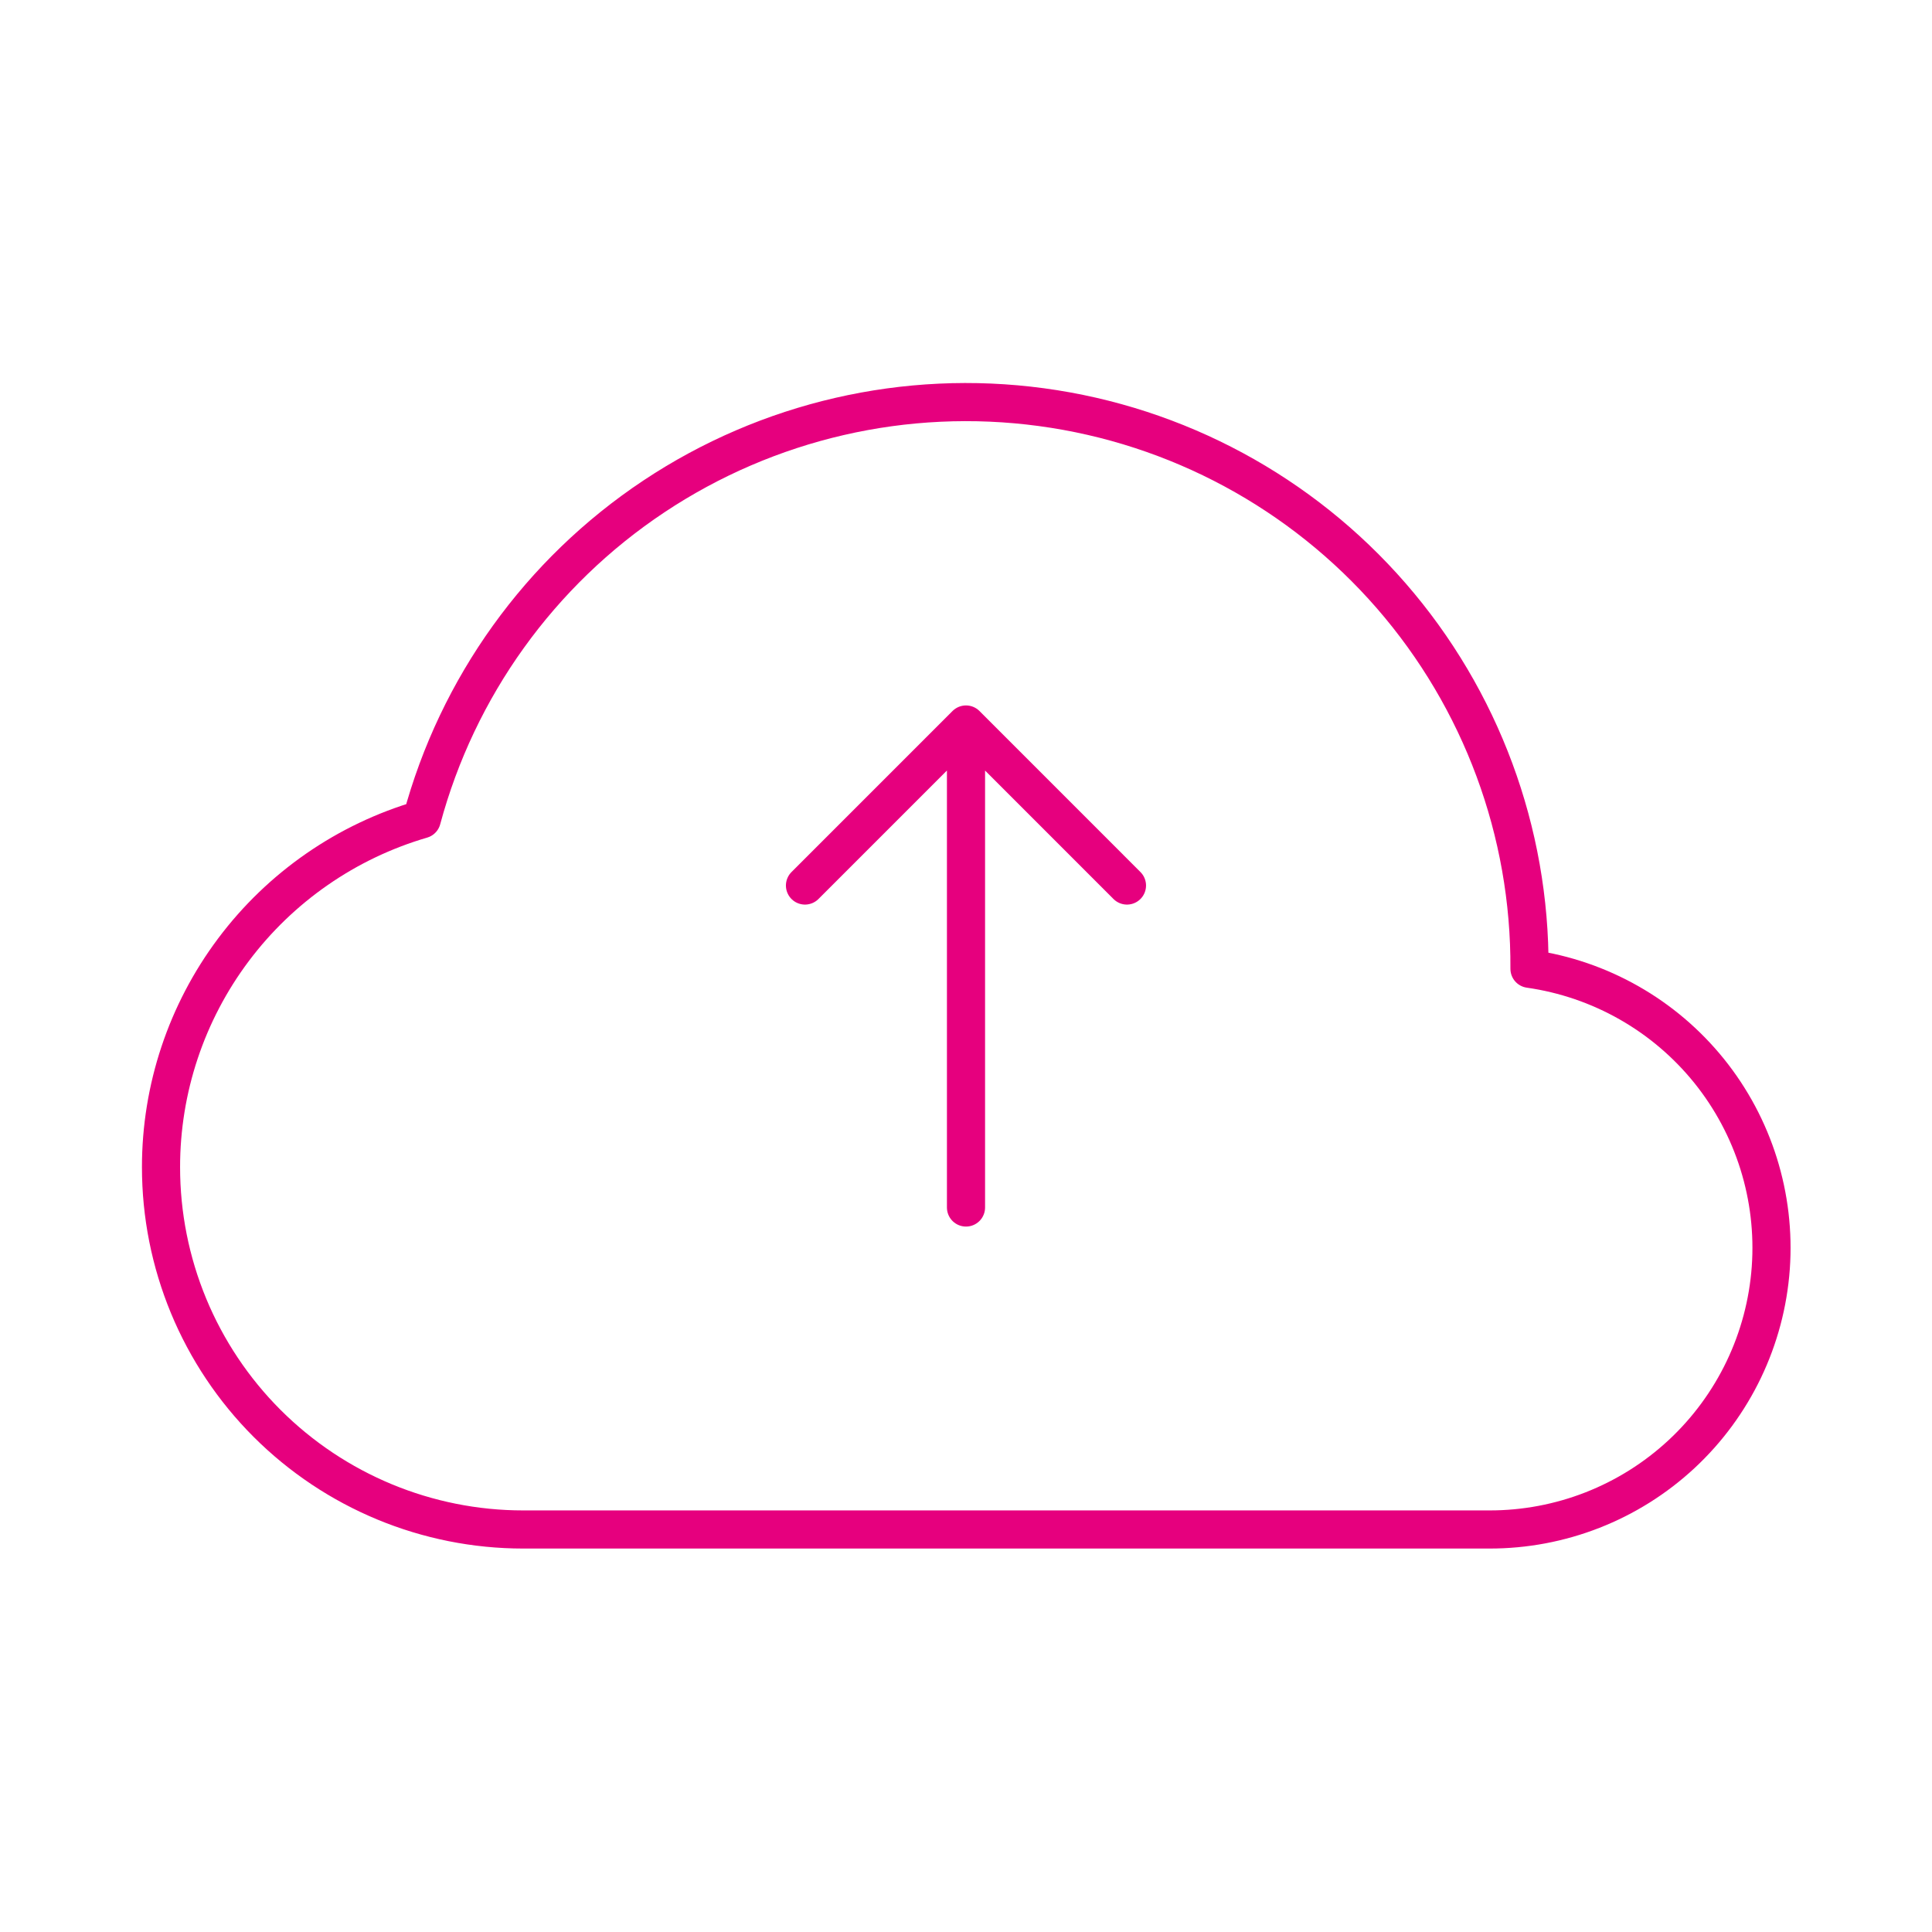 <svg xmlns="http://www.w3.org/2000/svg" width="38" height="38" viewBox="0 0 38 38" fill="none">
<path d="M3.167 22.958C3.167 23.894 3.351 24.82 3.709 25.685C4.067 26.549 4.592 27.335 5.253 27.996C6.59 29.332 8.402 30.083 10.291 30.083H29.291C30.694 30.086 32.046 29.556 33.074 28.601C34.101 27.646 34.728 26.337 34.829 24.938C34.929 23.539 34.495 22.154 33.615 21.062C32.734 19.97 31.472 19.253 30.083 19.055C30.099 16.362 29.133 13.755 27.366 11.721C25.599 9.688 23.152 8.368 20.482 8.008C17.813 7.648 15.104 8.272 12.861 9.764C10.618 11.256 8.996 13.514 8.296 16.115C6.816 16.547 5.516 17.448 4.591 18.682C3.666 19.916 3.166 21.416 3.167 22.958Z" stroke="#E6007E" stroke-width="0.75" stroke-linejoin="round"/>
<path d="M22.166 17.417L19 14.25M19 14.25L15.833 17.417M19 14.25V23.75" stroke="#E6007E" stroke-width="0.75" stroke-linecap="round" stroke-linejoin="round"/>
</svg>